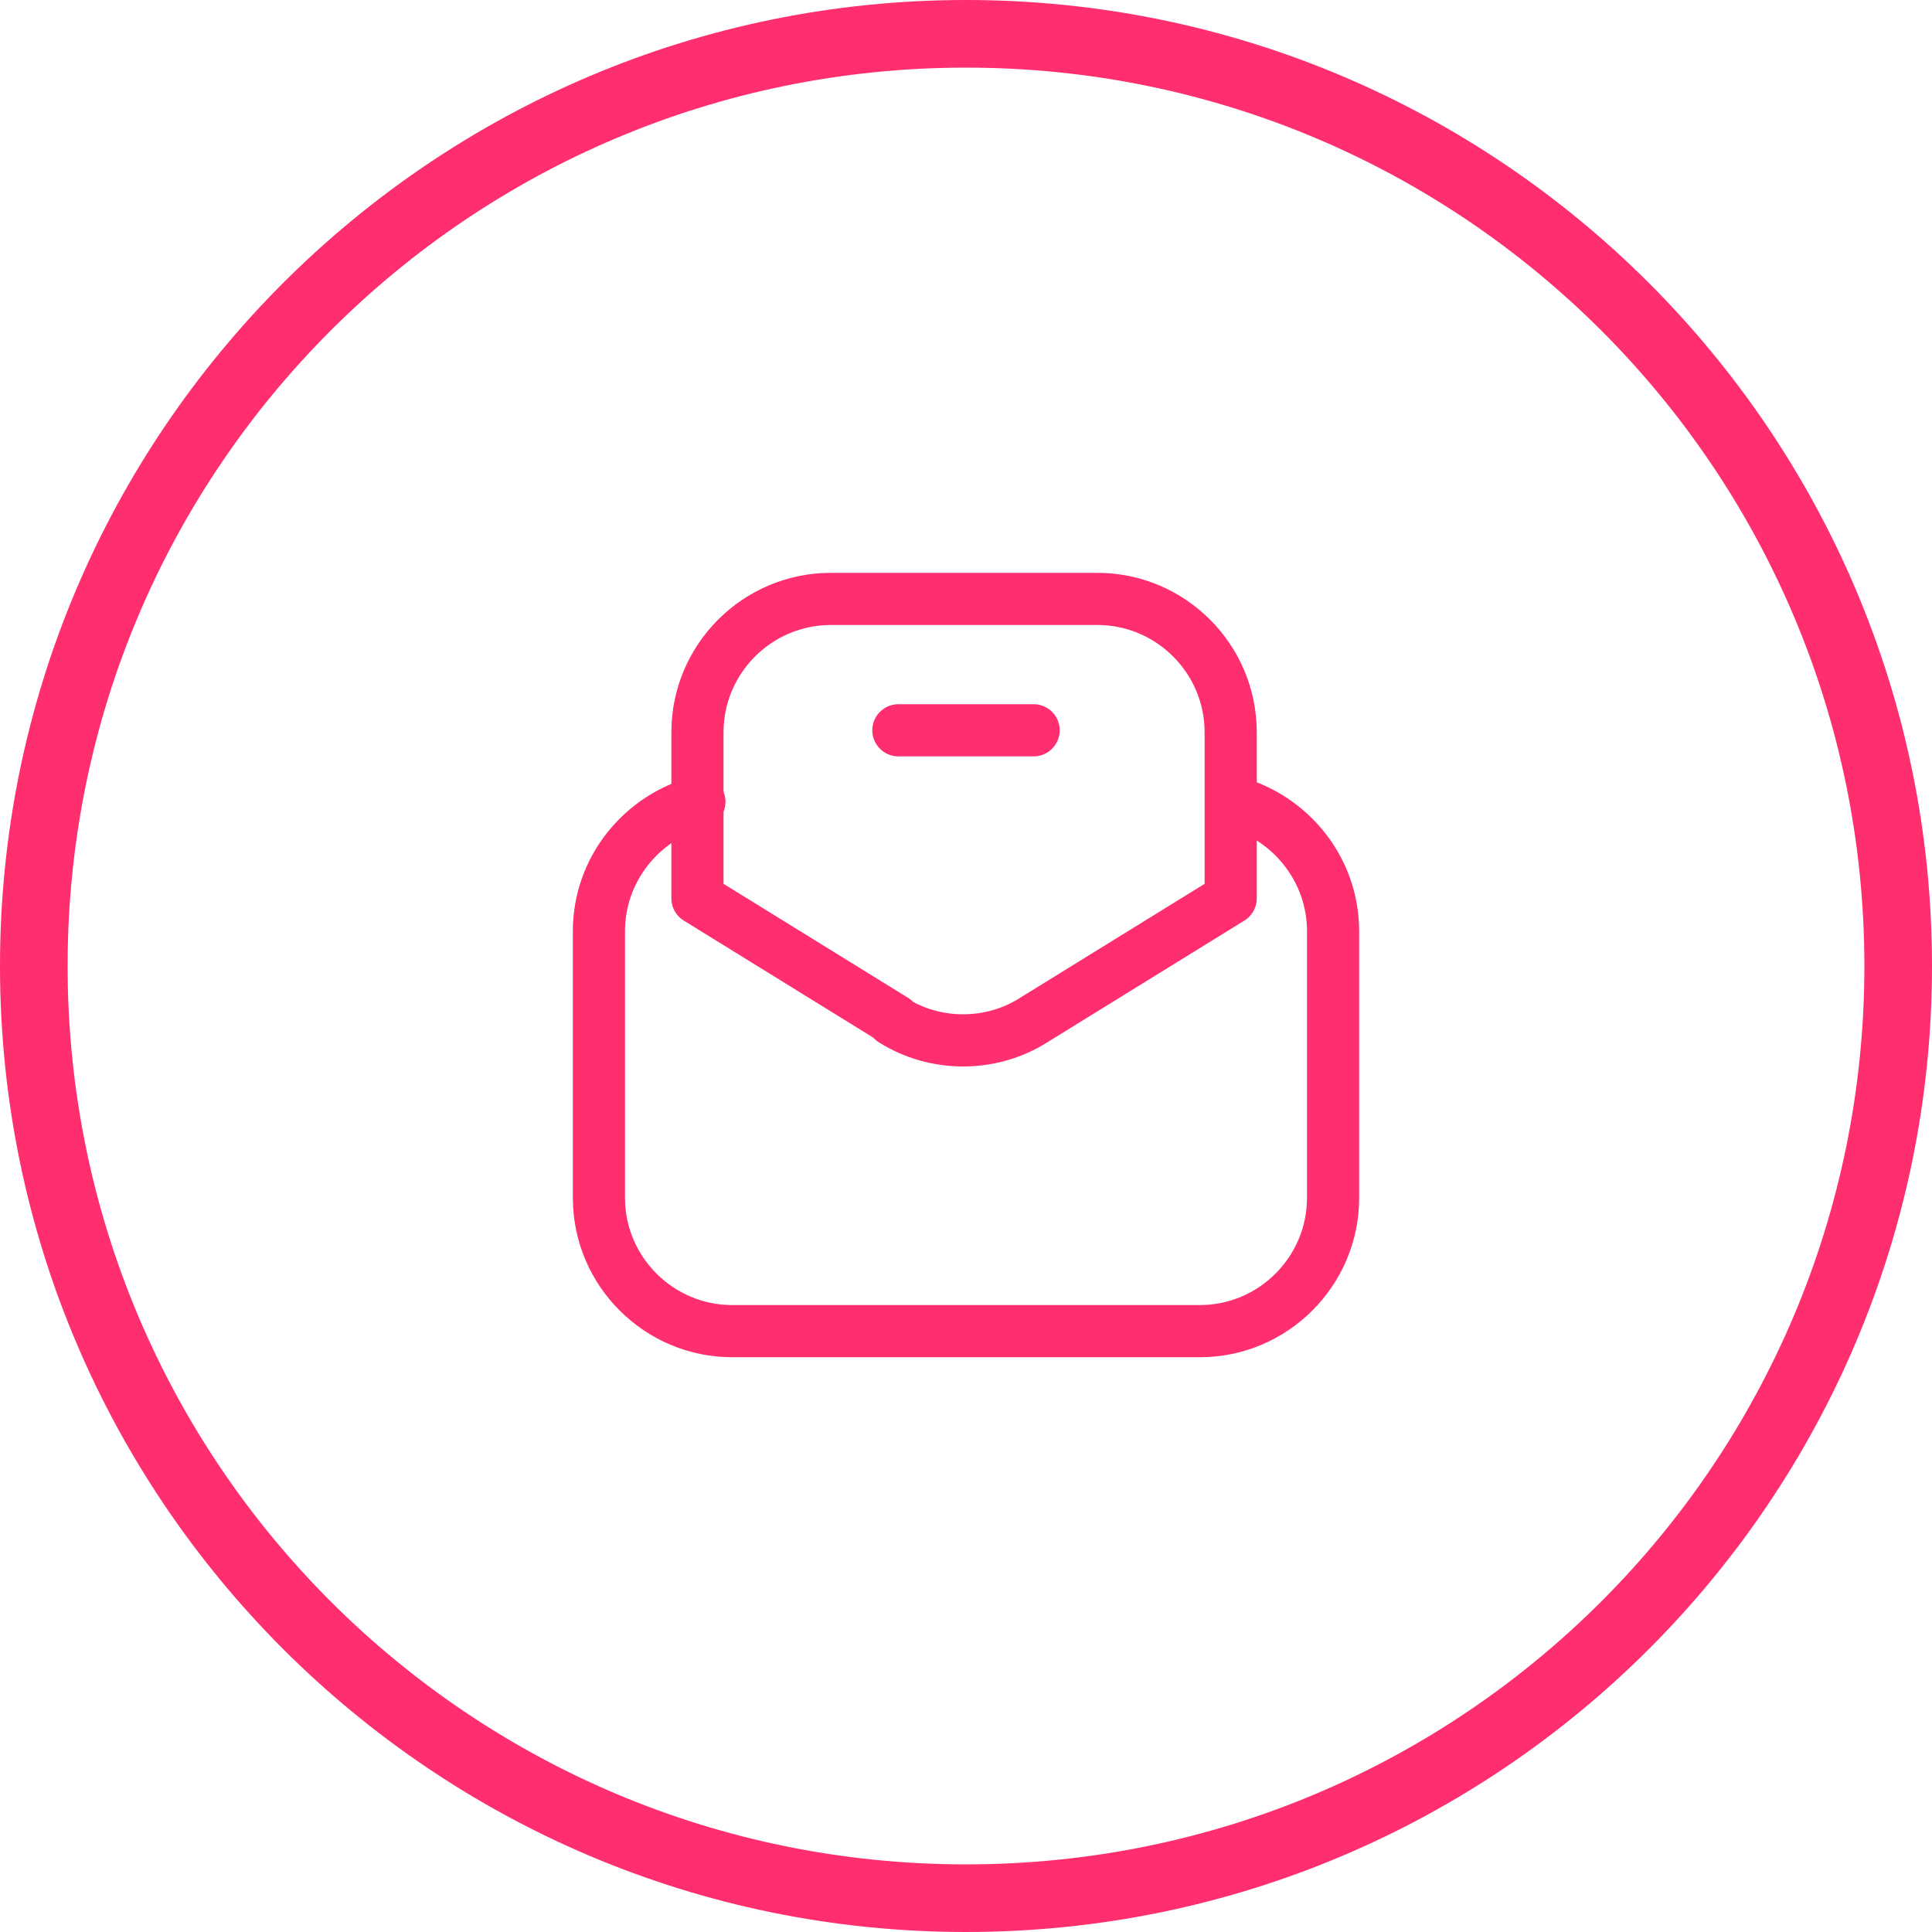 <?xml version="1.0" encoding="UTF-8"?>
<svg xmlns="http://www.w3.org/2000/svg" id="Vrstva_1" data-name="Vrstva 1" version="1.1" viewBox="0 0 100 100">
  <defs>
    <style>
      .cls-1 {
        fill: #ff2e6e;
        fill-rule: evenodd;
        stroke-width: 0px;
      }

      .cls-2 {
        fill: none;
        stroke: #ff2e6e;
        stroke-linecap: round;
        stroke-linejoin: round;
        stroke-width: 2.7px;
      }
    </style>
  </defs>
  <path class="cls-1" d="M50,0C22.4,0,0,22.4,0,50s22.4,50,50,50,50-22.4,50-50S77.6,0,50,0ZM50,96.5c-25.7,0-46.5-20.8-46.5-46.5S24.3,3.5,50,3.5s46.5,20.8,46.5,46.5-20.8,46.5-46.5,46.5Z"></path>
  <g>
    <path class="cls-2" d="M63.8,41.5c3,.8,5.2,3.5,5.2,6.7v13.8c0,3.8-3.1,6.9-6.9,6.9h-24.2c-3.8,0-6.9-3.1-6.9-6.9v-13.8c0-3.2,2.2-5.9,5.2-6.7"></path>
    <path class="cls-2" d="M46.3,52.8l-10.2-6.3v-8.6c0-3.8,3.1-6.9,6.9-6.9h13.8c3.8,0,6.9,3.1,6.9,6.9v8.6l-10.2,6.3c-2.2,1.4-5.1,1.4-7.3,0h0Z"></path>
    <line class="cls-2" x1="46.5" y1="37.8" x2="53.5" y2="37.8"></line>
  </g>
</svg>
